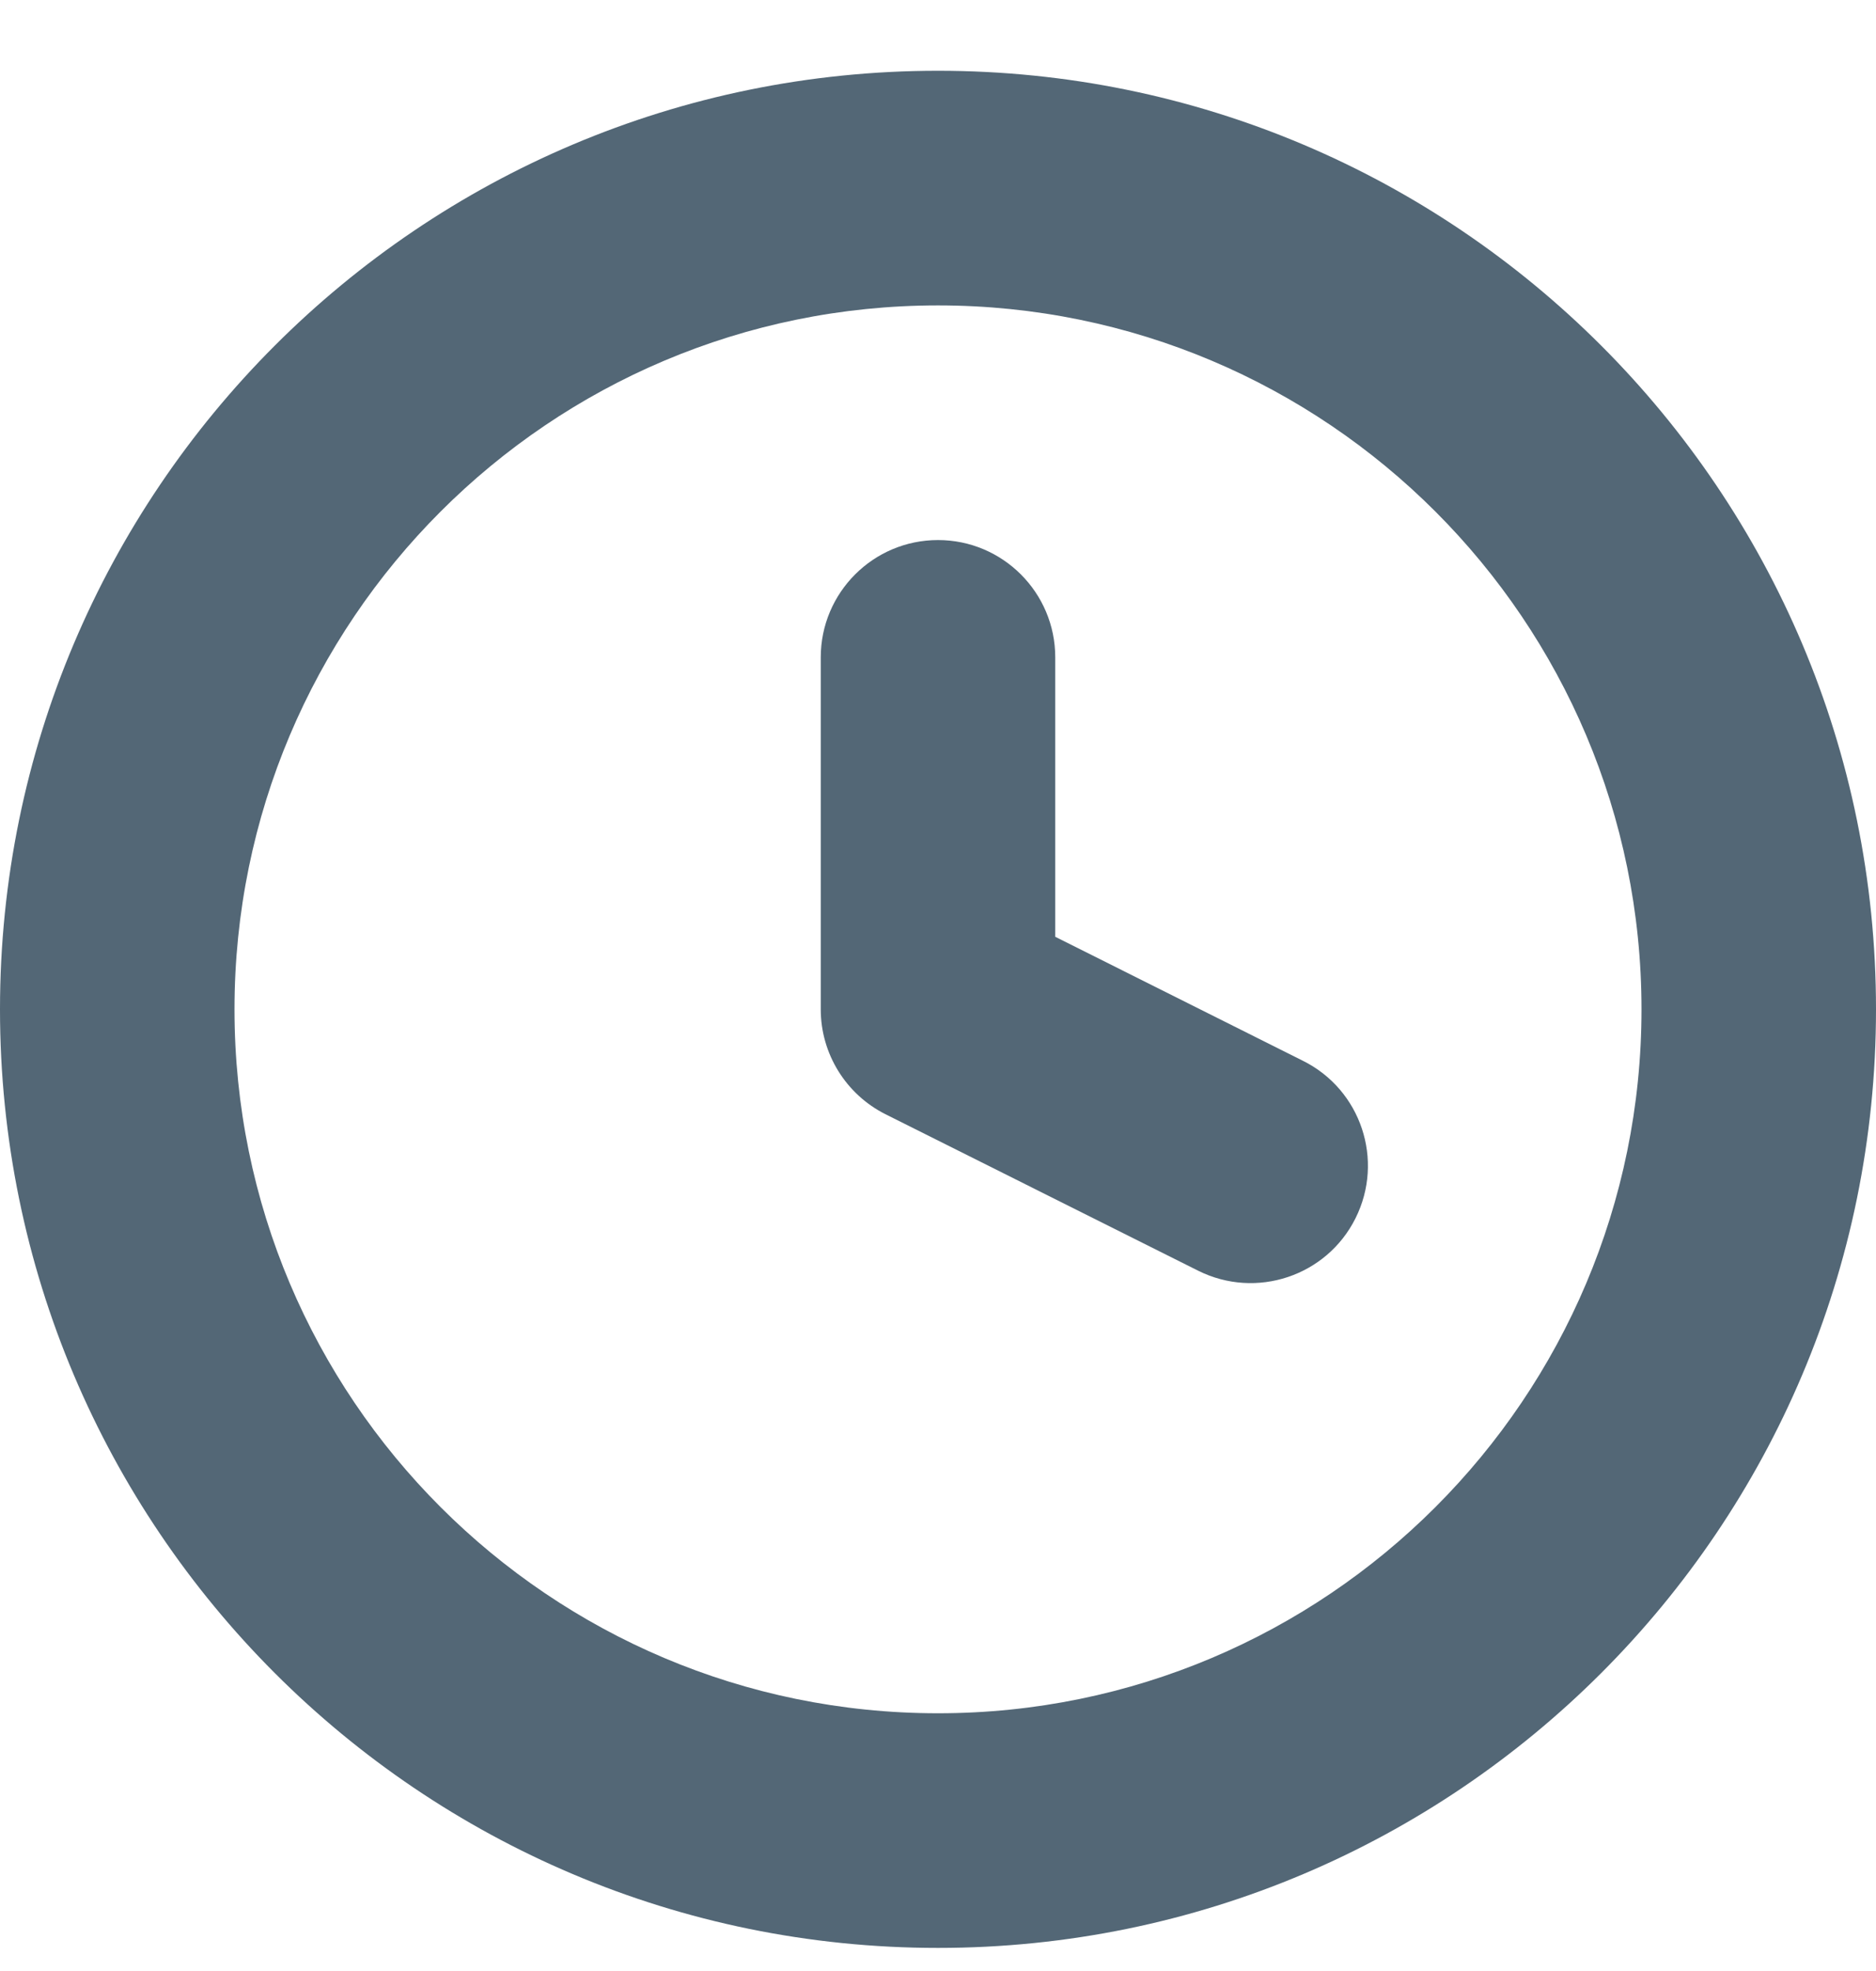 <svg width="20" height="21" viewBox="0 0 20 21" fill="none" xmlns="http://www.w3.org/2000/svg">
<g clip-path="url(#clip0_233_4005)">
<path d="M11.25 7.004C11.25 6.314 10.69 5.754 10 5.754C9.31 5.754 8.75 6.314 8.75 7.004V10.754C8.75 11.227 9.018 11.66 9.441 11.872L12.774 13.539C13.392 13.847 14.143 13.597 14.451 12.98C14.76 12.362 14.51 11.611 13.892 11.303L11.25 9.981V7.004Z" fill="#536776"/>
<path fill-rule="evenodd" clip-rule="evenodd" d="M10 0.754C4.477 0.754 0 5.231 0 10.754C0 16.277 4.477 20.754 10 20.754C15.523 20.754 20 16.277 20 10.754C20 5.231 15.523 0.754 10 0.754ZM2.5 10.754C2.5 6.612 5.858 3.254 10 3.254C14.142 3.254 17.5 6.612 17.5 10.754C17.5 14.896 14.142 18.254 10 18.254C5.858 18.254 2.5 14.896 2.5 10.754Z" fill="#536776"/>
</g>
<defs>
<clipPath id="clip0_233_4005">
<rect width="20" height="21" fill="white"/>
</clipPath>
</defs>
</svg>
